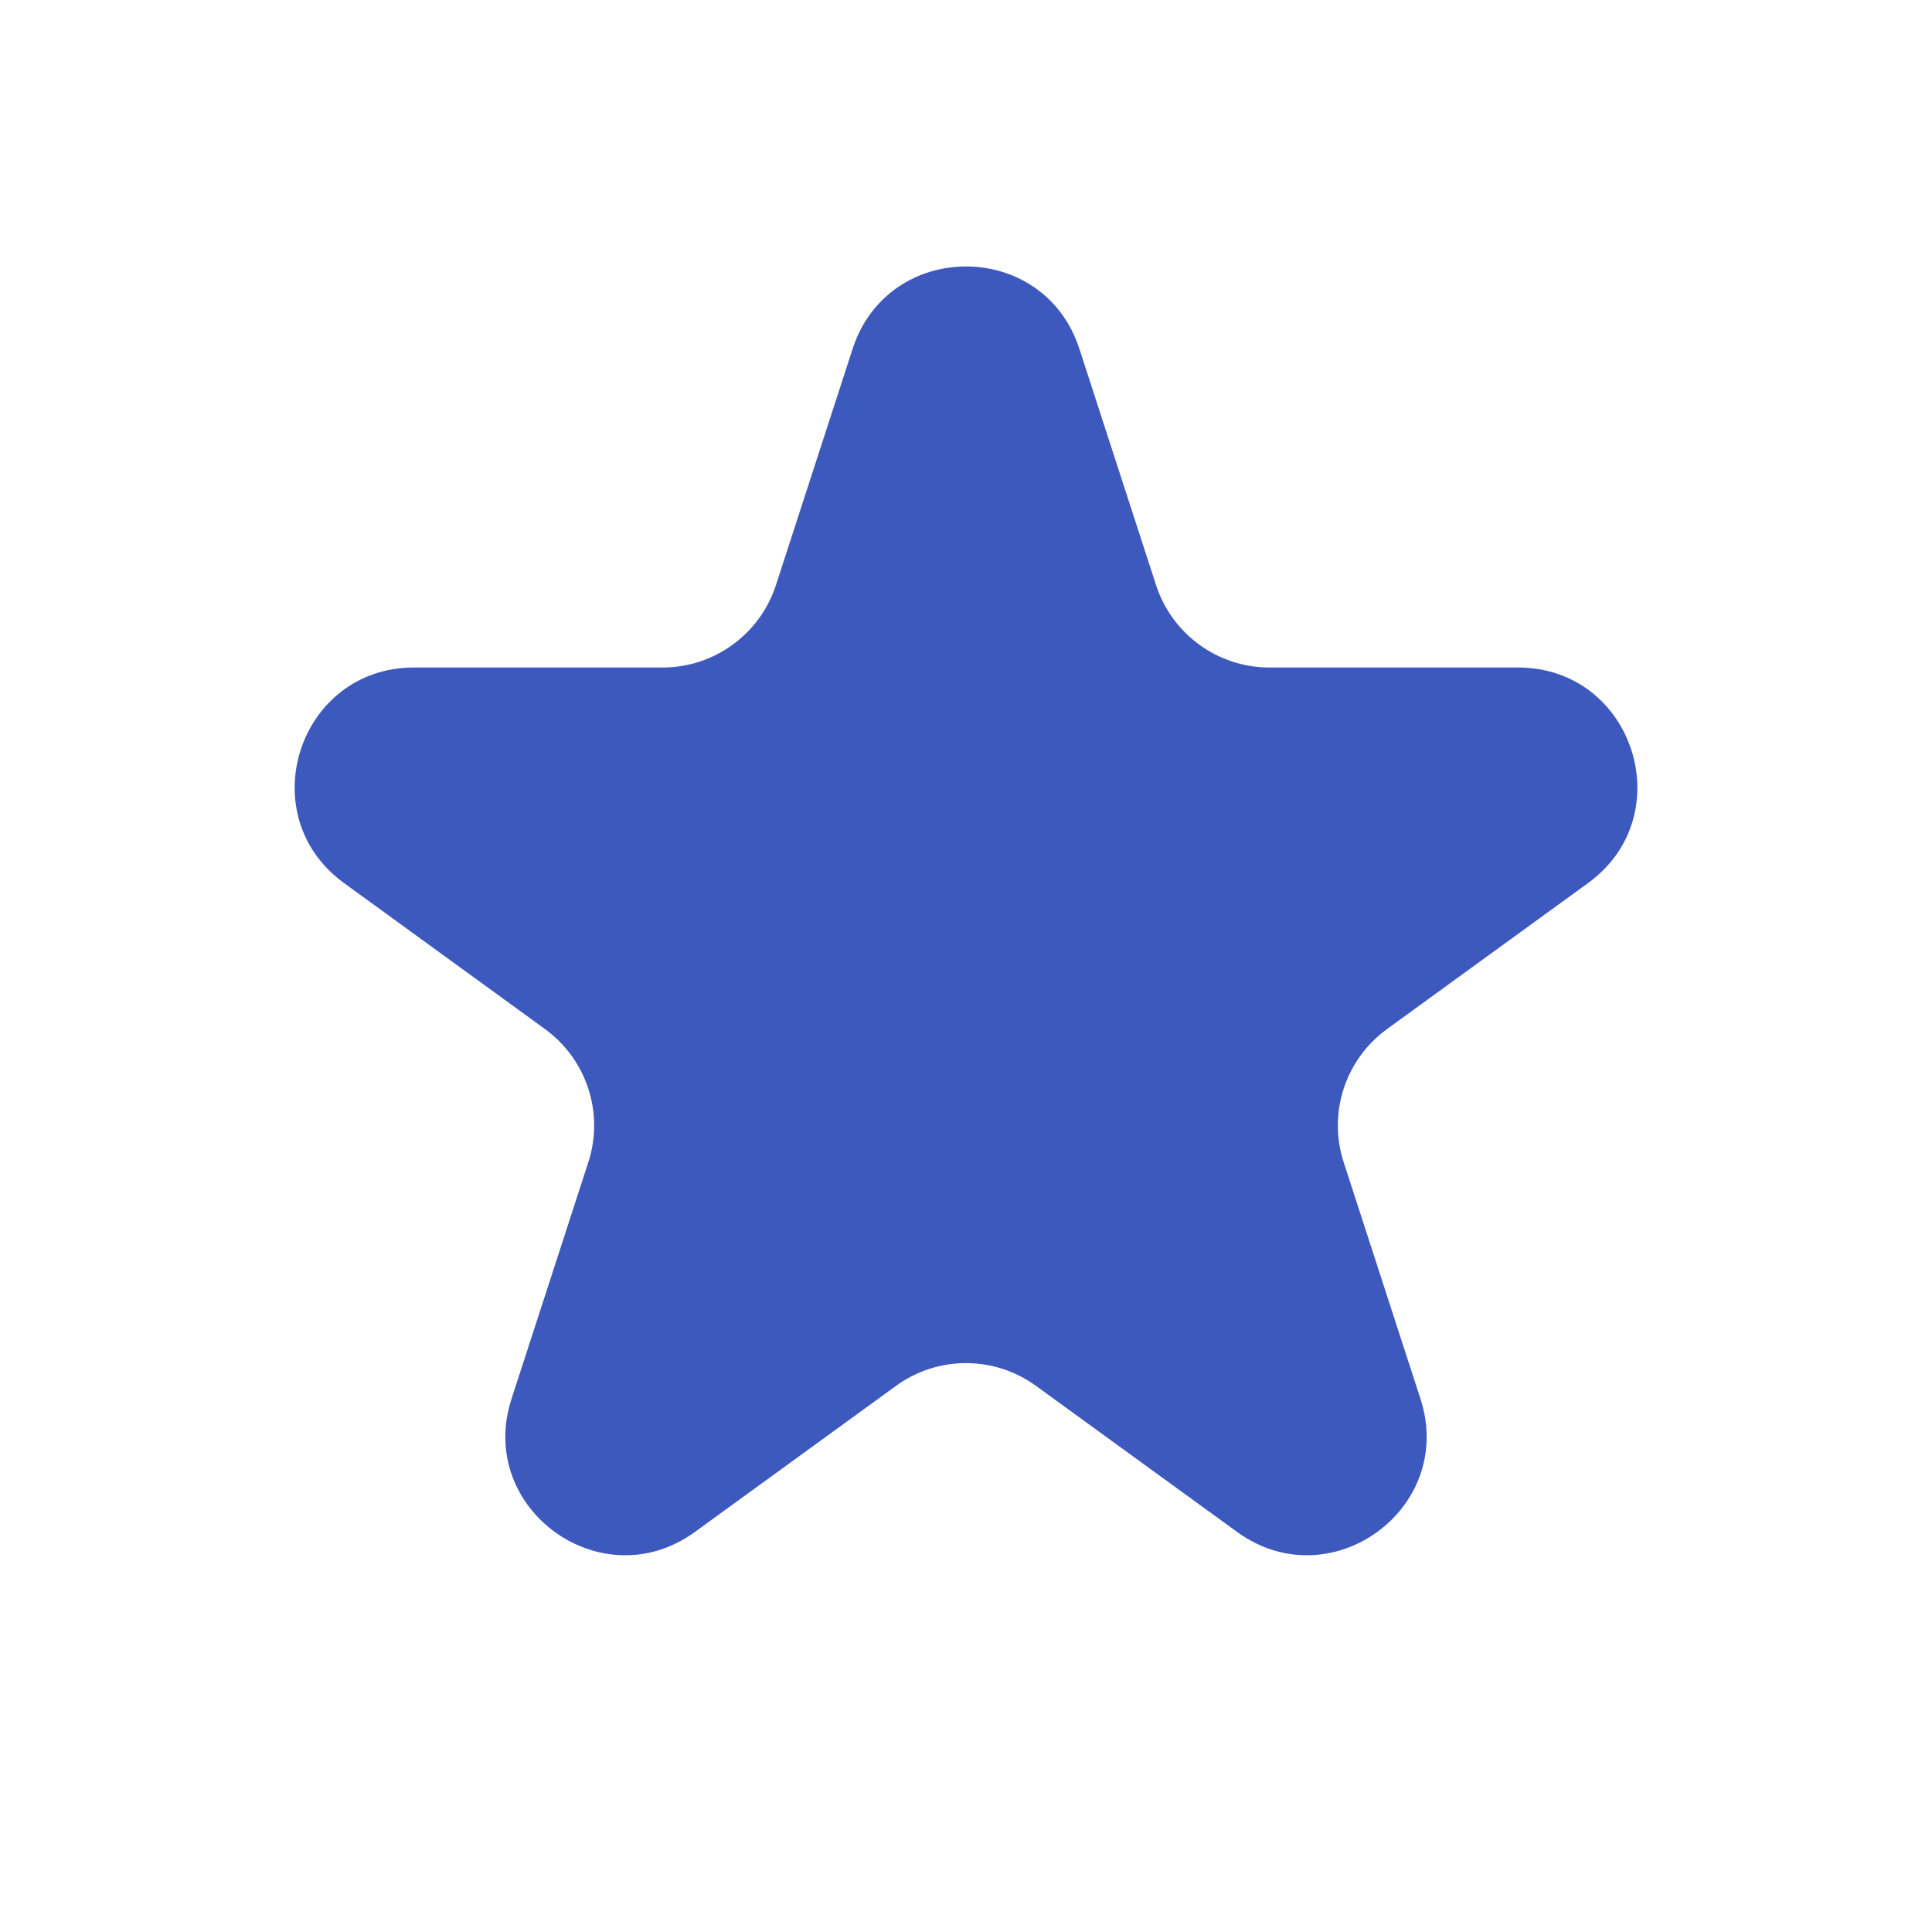 <svg width="18" height="18" viewBox="0 0 18 18" fill="none" xmlns="http://www.w3.org/2000/svg">
<path d="M7.944 3.249C8.277 2.227 9.723 2.227 10.056 3.249L10.771 5.452C10.92 5.909 11.346 6.219 11.827 6.219H14.143C15.218 6.219 15.665 7.595 14.796 8.227L12.922 9.588C12.533 9.871 12.37 10.372 12.519 10.829L13.234 13.032C13.567 14.055 12.396 14.905 11.526 14.273L9.652 12.912C9.263 12.629 8.737 12.629 8.348 12.912L6.474 14.273C5.604 14.905 4.433 14.055 4.766 13.032L5.481 10.829C5.63 10.372 5.467 9.871 5.078 9.588L3.205 8.227C2.335 7.595 2.782 6.219 3.857 6.219H6.173C6.654 6.219 7.08 5.909 7.229 5.452L7.944 3.249Z" fill="#3E59BE"/>
</svg>
